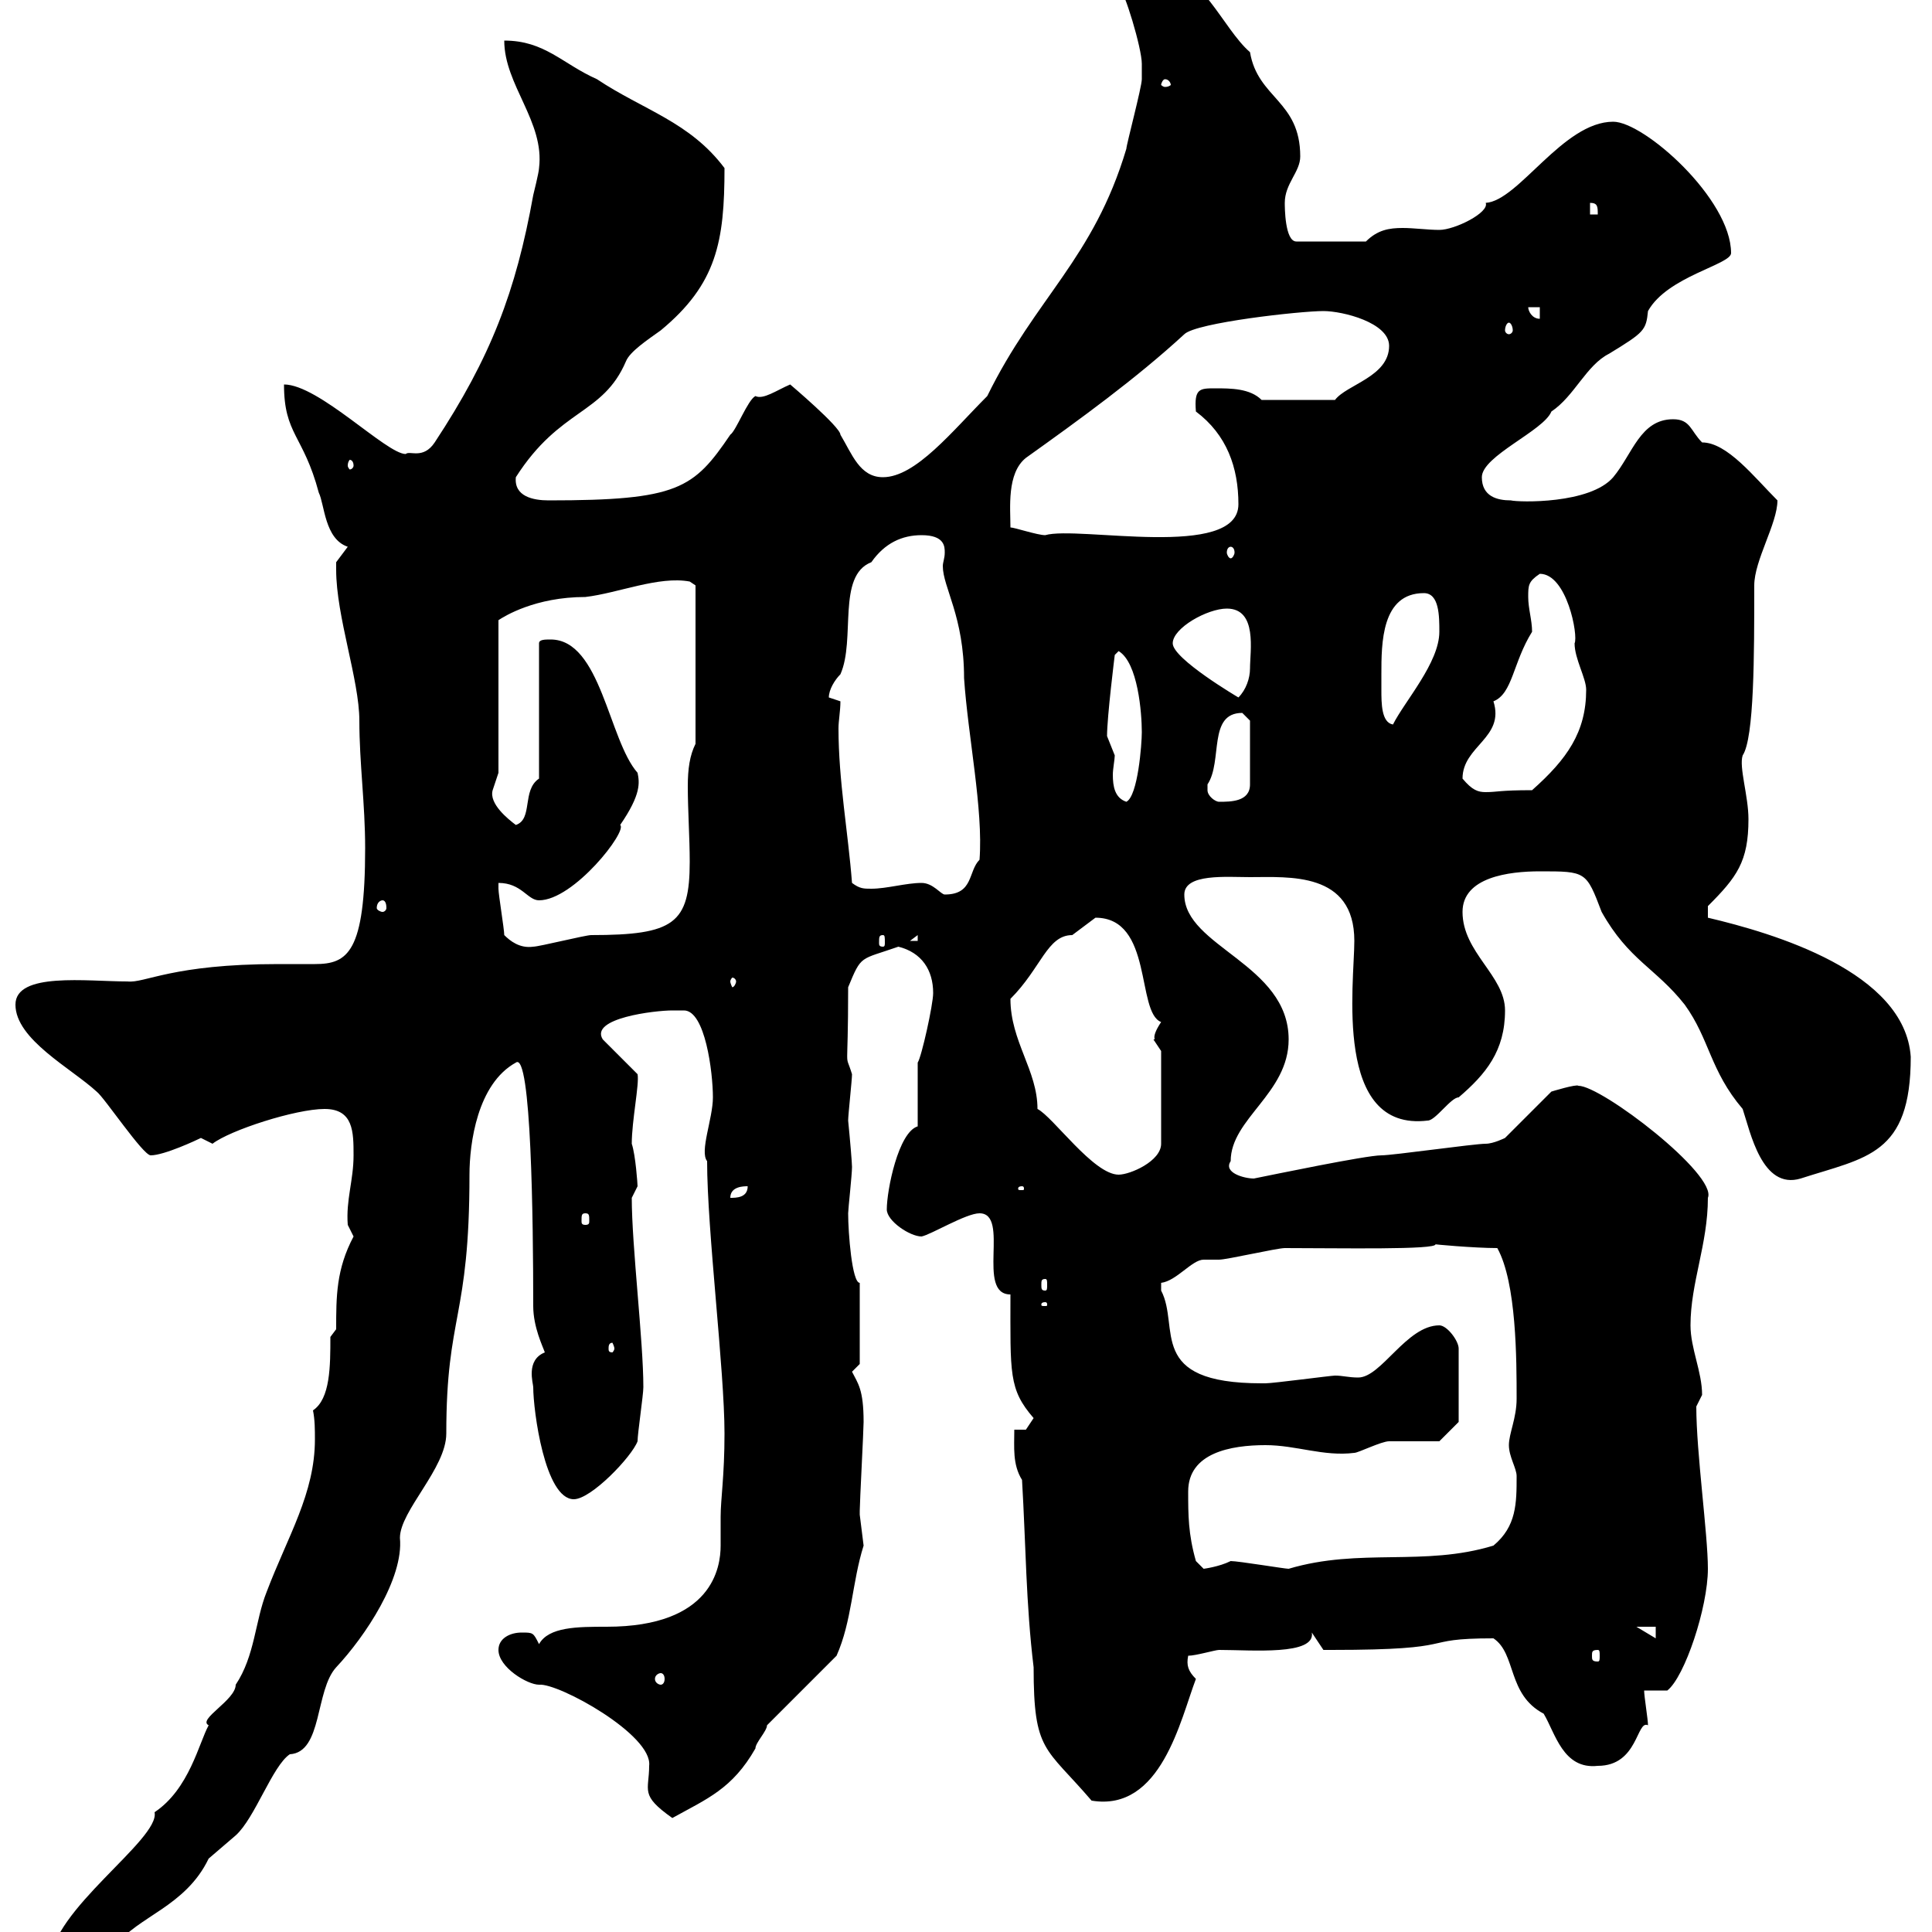<svg xmlns="http://www.w3.org/2000/svg" xmlns:xlink="http://www.w3.org/1999/xlink" width="300" height="300"><path d="M7.80 304.80C7.80 306.60 9.60 307.50 11.40 307.50C12.60 309.90 15.30 302.10 18 302.10C21.30 297.60 28.80 296.10 32.40 288.60C32.40 288.60 36.60 285 36.60 285C39.60 282.30 42.30 274.20 45 272.40C50.10 272.10 48.90 262.50 52.20 258.90C56.70 254.10 62.70 245.10 62.10 238.80C62.10 234.60 69.30 228 69.30 222.60C69.30 204 72.90 204.90 72.90 182.40C72.90 177.60 74.10 168.30 80.10 165C82.50 163.20 82.80 189.60 82.80 202.80C82.80 206.10 84.30 209.10 84.60 210C81.60 211.20 82.80 214.80 82.80 215.40C82.80 219 84.60 232.80 89.10 232.80C91.80 232.80 98.10 226.20 99 223.80C99 222.60 99.90 216.60 99.90 215.40C99.90 208.20 98.10 193.50 98.10 186C98.10 186 99 184.20 99 184.20C99 183.90 98.70 179.40 98.10 177.60C98.10 174 99.30 168.30 99 166.80L93.60 161.40C91.50 158.10 101.70 156.90 104.40 156.90C105 156.90 105.30 156.90 106.20 156.90C109.50 156.90 110.70 166.50 110.70 170.40C110.70 173.70 108.60 178.80 109.80 180.30C109.80 191.10 112.50 212.70 112.50 222.60C112.50 229.20 111.90 232.80 111.90 235.50C111.90 237 111.90 238.80 111.90 240C111.90 243.30 110.70 252.60 94.20 252.60C89.70 252.60 85.20 252.60 83.70 255.30C82.80 253.50 82.80 253.50 81 253.50C79.20 253.50 77.40 254.40 77.40 256.20C77.40 258.90 81.90 261.60 83.70 261.60C86.70 261.30 101.40 269.40 100.80 274.20C100.80 278.10 99.30 278.70 104.40 282.30C109.80 279.30 113.70 277.80 117.30 271.50C117.30 270.60 119.10 268.80 119.10 267.90L129.90 257.10C132.30 251.70 132.30 245.70 134.10 240C134.10 240 133.50 235.20 133.50 235.20C133.50 234.60 133.50 234.60 133.50 234.60C133.50 233.40 134.10 222 134.10 220.80C134.10 215.70 133.20 214.80 132.30 213C132.30 213 133.50 211.80 133.50 211.80L133.50 199.20C132.30 199.20 131.70 191.40 131.70 188.40C131.70 187.80 132.30 182.40 132.30 181.20C132.30 180.60 132 177 131.70 174C131.70 173.10 132.30 167.70 132.30 166.80C131.10 162.90 131.70 167.70 131.70 153.30C133.80 148.20 133.50 149.10 139.50 147C143.10 147.90 144.90 150.60 144.90 154.20C144.90 156 143.10 164.10 142.50 165L142.50 174.90C139.50 175.80 137.70 184.80 137.70 187.80C137.70 189.60 141.30 192 143.10 192C144.60 191.70 150 188.40 152.10 188.40C156.90 188.40 151.50 201 156.90 201C156.90 213.30 156.60 215.70 160.50 220.20C160.50 220.20 159.30 222 159.30 222L157.50 222C157.50 224.70 157.20 227.40 158.70 229.80C159.30 240 159.30 249 160.50 258.90C160.50 272.10 162.30 271.20 169.50 279.60C180.30 281.40 183.30 267 185.70 260.70C184.50 259.50 184.20 258.60 184.50 257.10C185.70 257.10 188.70 256.20 189.30 256.20C194.40 256.20 204.30 257.10 203.70 253.50C203.70 253.50 205.50 256.20 205.50 256.20C206.70 256.20 206.70 256.20 206.70 256.20C227.70 256.20 219.60 254.40 231.90 254.40C235.50 256.80 234 263.10 239.70 266.10C241.50 269.10 242.70 274.80 248.10 274.20C254.40 274.20 254.10 267 255.90 267.90C255.90 267 255.30 263.40 255.30 262.50L258.90 262.50C261.60 260.40 265.20 249.60 265.20 243.60C265.20 238.20 263.40 225.60 263.40 218.40C263.40 218.40 264.30 216.60 264.30 216.60C264.30 213 262.50 209.40 262.50 205.80C262.50 199.20 265.20 193.20 265.20 186C266.70 182.40 248.70 168.60 245.10 168.60C244.80 168.30 240.90 169.50 240.90 169.50L233.70 176.70C233.70 176.70 231.90 177.60 230.70 177.60C228.90 177.60 216.30 179.40 214.50 179.40C212.10 179.40 197.70 182.40 194.70 183C193.20 183 189.90 182.10 191.10 180.30C191.10 173.70 200.10 169.80 200.10 161.40C200.10 149.70 183.90 147 183.90 138.90C183.90 135.60 190.50 136.20 194.10 136.20C200.10 136.20 210.30 135.30 210.30 146.10C210.30 152.70 207 175.80 221.70 174C222.90 174 225.30 170.40 226.50 170.40C230.70 166.80 233.70 163.20 233.70 156.90C233.70 151.50 227.10 147.90 227.10 141.60C227.10 136.20 234.30 135.30 239.10 135.30C246.30 135.30 246.30 135.30 248.70 141.60C252.90 149.10 257.10 150.30 261.60 156C265.50 161.40 265.50 166.20 270.60 172.20C271.80 175.80 273.60 184.80 279.60 183C289.80 179.70 296.70 179.40 296.70 164.10C295.80 150.90 275.40 144.90 265.20 142.50L265.20 140.70C269.70 136.20 271.50 133.80 271.50 127.20C271.50 123.60 270 119.10 270.60 117.30C272.40 114.60 272.40 101.70 272.40 90.90C272.40 87 276 81.30 276 77.70C272.40 74.10 268.20 68.70 264.30 68.70C262.50 66.90 262.50 65.10 259.80 65.10C254.70 65.10 253.50 70.50 250.50 74.10C246.90 78.30 235.80 78 234.60 77.70C232.50 77.70 230.10 77.10 230.10 74.10C230.10 70.80 239.70 66.90 240.90 63.90C244.50 61.50 246.30 56.70 249.90 54.90C255.30 51.60 255.60 51.30 255.90 48.30C258.90 42.90 268.80 41.10 268.80 39.30C268.80 30.90 255.30 18.90 250.50 18.90C242.70 18.90 235.80 31.20 230.70 31.50C231.30 33 225.90 35.70 223.50 35.70C221.70 35.70 219.60 35.40 217.80 35.40C215.70 35.40 213.90 35.70 212.10 37.50L201.30 37.50C199.50 37.50 199.50 32.10 199.50 31.50C199.50 28.50 201.90 26.70 201.90 24.30C201.90 15.60 195.30 15.30 194.10 8.10C189.90 4.50 186.30-5.10 180.30-4.50C180.30-4.50 179.10-3.90 179.10-3.90C178.50-5.70 177.30-7.50 174.90-7.50C173.10-7.50 174.30-2.70 173.70-2.10C174.60-1.50 177.30 7.50 177.30 9.90C177.30 10.50 177.30 12.30 177.30 12.30C177.30 13.50 174.90 22.50 174.90 23.10C169.80 40.20 160.80 46.20 153.30 61.50C147.90 66.90 142.20 74.10 137.10 74.10C133.50 74.10 132.30 70.50 130.50 67.50C130.50 66.30 122.70 59.70 122.70 59.70C120.60 60.60 118.50 62.10 117.30 61.50C116.10 62.10 114.30 66.90 113.40 67.50C107.70 75.90 105.30 77.70 85.20 77.70C82.80 77.70 79.80 77.10 80.10 74.10C87 63.30 93.60 64.50 97.20 56.10C97.80 54.60 100.50 52.80 102.60 51.30C111.30 44.10 112.50 37.50 112.50 26.10C107.10 18.90 99.90 17.10 92.70 12.30C87.30 9.90 84.60 6.30 78.30 6.30C78.30 13.20 84.60 18.90 83.70 26.10C83.70 26.70 82.80 30.30 82.80 30.30C80.10 45.30 76.20 55.50 67.50 68.70C65.70 71.40 63.60 69.90 63 70.50C60 70.50 49.50 59.70 44.10 59.70C44.10 67.50 47.10 67.50 49.50 76.50C50.40 78.30 50.40 83.70 54 84.90C54 84.90 52.20 87.30 52.20 87.30C52.20 88.50 52.20 88.50 52.20 88.50C52.20 95.70 55.80 105.60 55.80 111.90C55.80 118.50 56.70 124.80 56.70 131.70C56.70 147.90 54 149.70 48.90 149.70C47.10 149.70 45.30 149.70 43.20 149.70C26.70 149.70 22.50 152.70 19.80 152.40C13.50 152.40 2.40 150.90 2.40 156C2.40 161.40 11.10 165.90 15 169.50C16.20 170.40 22.20 179.40 23.40 179.40C25.50 179.40 30.60 177 31.20 176.70C31.20 176.70 33 177.60 33 177.60C35.70 175.50 45.90 172.20 50.40 172.20C54.90 172.20 54.90 175.80 54.90 179.40C54.90 183.30 53.70 186.30 54 190.20C54 190.20 54.90 192 54.90 192C52.20 197.10 52.20 201.30 52.20 206.40L51.30 207.60C51.30 212.10 51.30 217.20 48.60 219C48.90 220.50 48.90 222 48.90 223.50C48.90 231.90 44.70 238.50 41.40 247.20C39.60 251.70 39.60 257.10 36.60 261.60C36.60 264 30.60 267 32.40 267.90C30.90 270.60 29.40 277.80 24 281.40C24.90 285.60 7.80 296.70 7.80 304.80ZM102.60 259.80C102.90 259.80 103.20 260.10 103.20 260.70C103.20 261.30 102.90 261.60 102.60 261.60C102.30 261.60 101.70 261.30 101.70 260.70C101.70 260.10 102.30 259.80 102.60 259.80ZM248.10 256.20C248.40 256.20 248.40 256.50 248.40 257.10C248.40 257.70 248.40 258 248.10 258C247.20 258 247.20 257.70 247.20 257.10C247.20 256.50 247.20 256.20 248.10 256.20ZM254.10 252.60L257.10 252.60L257.10 254.40ZM185.70 242.40C184.50 238.20 184.50 235.20 184.50 231.60C184.50 225.60 191.10 224.40 196.50 224.40C201.30 224.40 205.50 226.20 210.30 225.60C210.90 225.60 214.50 223.80 215.70 223.80C216.30 223.80 222.90 223.80 223.50 223.80L226.50 220.80L226.50 209.40C226.50 208.20 224.70 205.80 223.50 205.80C218.40 205.80 214.50 213.90 210.90 213.90C209.40 213.90 208.50 213.60 207.30 213.60C206.70 213.60 197.70 214.80 196.50 214.80C196.50 214.80 196.50 214.80 195.90 214.80C177.90 214.80 183.30 206.10 180.30 200.40C180.30 200.40 180.30 200.40 180.30 199.20C182.70 198.90 185.10 195.60 186.90 195.60C187.50 195.60 188.10 195.60 189.30 195.60C190.50 195.60 198.30 193.80 199.50 193.80C207.90 193.80 223.20 194.10 222.90 193.20C222.30 193.20 228.90 193.80 232.50 193.80C235.50 199.20 235.50 211.20 235.50 217.20C235.50 220.20 234.30 222.60 234.30 224.40C234.30 226.20 235.50 228 235.50 229.20C235.50 233.40 235.50 237 231.90 240C221.10 243.30 211.20 240.30 200.10 243.60C199.50 243.60 192.30 242.40 191.10 242.40C189.30 243.30 186.90 243.60 186.90 243.60C186.90 243.60 185.70 242.40 185.70 242.40ZM95.40 209.40C95.40 209.70 95.10 210 95.10 210C94.50 210 94.50 209.70 94.50 209.40C94.50 209.10 94.50 208.50 95.10 208.50C95.10 208.50 95.40 209.10 95.40 209.40ZM162.30 202.20C162.60 202.20 162.60 202.50 162.60 202.50C162.60 202.80 162.60 202.80 162.30 202.80C161.70 202.80 161.70 202.80 161.70 202.50C161.70 202.50 161.70 202.20 162.30 202.20ZM162.30 198.60C162.60 198.60 162.60 198.90 162.60 199.50C162.60 200.10 162.60 200.40 162.30 200.40C161.70 200.40 161.70 200.10 161.70 199.50C161.70 198.90 161.70 198.60 162.30 198.60ZM90.90 188.40C91.50 188.40 91.50 188.70 91.50 189.60C91.50 189.90 91.50 190.20 90.90 190.20C90.30 190.20 90.30 189.90 90.30 189.60C90.30 188.70 90.30 188.40 90.90 188.40ZM116.10 184.20C116.10 186 114.30 186 113.40 186C113.40 184.20 115.50 184.20 116.10 184.20ZM158.70 184.20C159 184.20 159 184.50 159 184.50C159 184.80 159 184.80 158.70 184.80C158.10 184.80 158.10 184.80 158.10 184.50C158.10 184.50 158.10 184.20 158.70 184.20ZM156.90 155.10C161.70 150.30 162.60 145.20 166.50 145.20C166.50 145.20 170.10 142.50 170.10 142.50C179.10 142.50 176.40 157.20 180.30 158.70C178.50 161.40 179.70 161.40 179.10 161.40C179.10 161.40 180.30 163.20 180.30 163.20L180.30 177.60C180.30 180.30 175.50 182.40 173.70 182.40C169.80 182.40 163.50 173.40 161.10 172.20C161.10 166.20 156.90 161.70 156.90 155.10ZM114.30 152.40C114.30 152.70 114 153.30 113.70 153.30C113.70 153.30 113.40 152.70 113.40 152.40C113.40 152.10 113.70 151.80 113.70 151.80C114 151.80 114.30 152.10 114.30 152.40ZM78.30 145.20C78.30 144.30 77.40 138.90 77.40 138C77.40 138 77.40 137.10 77.40 137.10C81 137.10 81.90 139.80 83.70 139.80C89.10 139.80 97.50 129 96.30 128.10C99.60 123.30 99.30 121.50 99 120C94.50 114.90 93.30 99.30 85.50 99.30C84.60 99.30 83.70 99.30 83.70 99.90L83.70 120.90C81 122.70 82.80 127.20 80.10 128.10C78.90 127.20 75.90 124.80 76.50 122.70C76.50 122.70 77.40 120 77.40 120L77.40 96.30C78.30 95.70 83.10 92.70 90.90 92.70C96 92.10 102.30 89.40 107.10 90.30L108 90.90L108 115.50C107.10 117.30 106.80 119.40 106.80 122.10C106.80 125.70 107.10 130.20 107.10 133.80C107.10 143.40 104.70 145.20 91.80 145.20C90.90 145.20 83.70 147 82.80 147C80.70 147.30 79.20 146.10 78.30 145.20ZM137.10 145.20C137.40 145.20 137.40 145.50 137.40 146.40C137.40 146.70 137.40 147 137.10 147C136.50 147 136.50 146.70 136.50 146.40C136.50 145.50 136.50 145.20 137.10 145.20ZM142.50 145.20L142.50 146.10L141.30 146.10ZM59.40 139.80C59.70 139.80 60 140.10 60 141C60 141.30 59.70 141.60 59.40 141.60C59.10 141.60 58.50 141.30 58.50 141C58.50 140.10 59.10 139.80 59.40 139.80ZM143.10 137.10C140.70 137.10 137.70 138 135.30 138C134.10 138 133.50 138 132.30 137.10C131.70 129.30 130.20 121.20 130.20 113.10C130.20 111.90 130.50 110.40 130.50 108.90C130.50 108.90 128.70 108.30 128.70 108.30C128.70 107.10 129.60 105.60 130.50 104.70C132.90 99.30 129.90 89.40 135.30 87.30C137.40 84.30 140.10 83.10 143.10 83.10C146.70 83.10 146.70 84.90 146.70 85.80C146.70 86.70 146.40 87.30 146.40 87.90C146.40 91.20 149.70 95.70 149.70 105.30C150.30 114.30 152.70 125.70 152.10 133.50C150.30 135.30 151.20 138.90 146.70 138.90C146.10 138.90 144.90 137.10 143.10 137.10ZM171.90 114.30C171.90 111.30 173.10 101.70 173.10 101.70L173.70 101.10C176.70 102.90 177.30 110.70 177.30 113.70C177.30 115.50 176.70 123.60 174.90 124.50C173.10 123.90 172.80 122.10 172.80 120.30C172.80 119.40 173.10 117.90 173.10 117.30C173.10 117.30 171.90 114.30 171.90 114.30ZM187.50 122.70C187.50 122.70 187.50 121.80 187.50 121.80C189.90 118.20 187.50 110.70 192.90 110.70C192.90 110.70 194.10 111.90 194.10 111.90L194.10 121.80C194.10 124.50 191.10 124.50 189.30 124.50C188.70 124.50 187.50 123.60 187.50 122.70ZM227.10 120.90C227.10 115.80 233.70 114.60 231.90 108.90C234.90 107.70 234.90 102.90 237.90 98.10C237.90 96.30 237.30 94.50 237.30 92.70C237.30 90.90 237.30 90.30 239.10 89.10C243.30 89.10 245.10 98.70 244.50 99.90C244.50 102.30 246.30 105.30 246.30 107.10C246.30 113.70 243.30 117.90 237.90 122.70C232.80 122.70 232.50 123 230.70 123C229.50 123 228.60 122.70 227.10 120.90ZM214.50 104.70C214.50 99.90 214.50 92.10 221.10 92.10C223.50 92.10 223.50 95.70 223.50 98.10C223.50 102.90 218.10 108.90 216.30 112.50C214.50 112.20 214.50 109.20 214.50 107.10C214.50 105.90 214.50 105 214.50 104.70ZM182.10 99.90C182.10 97.50 187.50 94.50 190.50 94.50C195.30 94.50 194.10 101.10 194.10 103.80C194.10 105.30 193.50 107.10 192.30 108.30C192.30 108.30 182.10 102.30 182.10 99.90ZM191.10 84.90C191.40 84.90 191.70 85.20 191.70 85.80C191.70 86.10 191.40 86.70 191.10 86.70C190.80 86.70 190.50 86.10 190.50 85.80C190.50 85.20 190.80 84.90 191.10 84.90ZM156.90 81.90C156.90 78.90 156.30 73.50 159.30 71.10C167.70 65.10 176.40 58.80 183.90 51.90C185.70 50.10 201.90 48.30 205.50 48.30C208.50 48.30 215.70 50.10 215.70 53.70C215.70 58.50 209.10 59.70 207.30 62.10L195.90 62.10C194.10 60.30 191.10 60.30 188.70 60.30C186.30 60.30 185.40 60.30 185.70 63.90C190.50 67.50 192.30 72.60 192.30 78.30C192.30 87 167.40 81.60 162.30 83.10C161.10 83.10 157.50 81.90 156.90 81.90ZM54.90 72.30C54.90 72.60 54.60 72.90 54.30 72.90C54.30 72.90 54 72.60 54 72.30C54 71.70 54.30 71.40 54.30 71.40C54.60 71.40 54.90 71.70 54.90 72.30ZM234.30 50.10C234.60 50.10 234.90 50.70 234.90 51.30C234.90 51.60 234.60 51.90 234.30 51.90C234 51.90 233.70 51.60 233.70 51.30C233.70 50.70 234 50.10 234.30 50.10ZM237.30 47.70L239.10 47.70L239.10 49.50C237.90 49.50 237.30 48.30 237.30 47.70ZM246.90 31.50C248.10 31.50 248.10 32.10 248.10 33.30L246.90 33.30ZM180.90 12.30C181.50 12.30 181.80 12.90 181.80 13.20C181.80 13.20 181.50 13.50 180.90 13.50C180.60 13.50 180.30 13.20 180.30 13.20C180.30 12.90 180.60 12.30 180.90 12.30Z"/></svg>